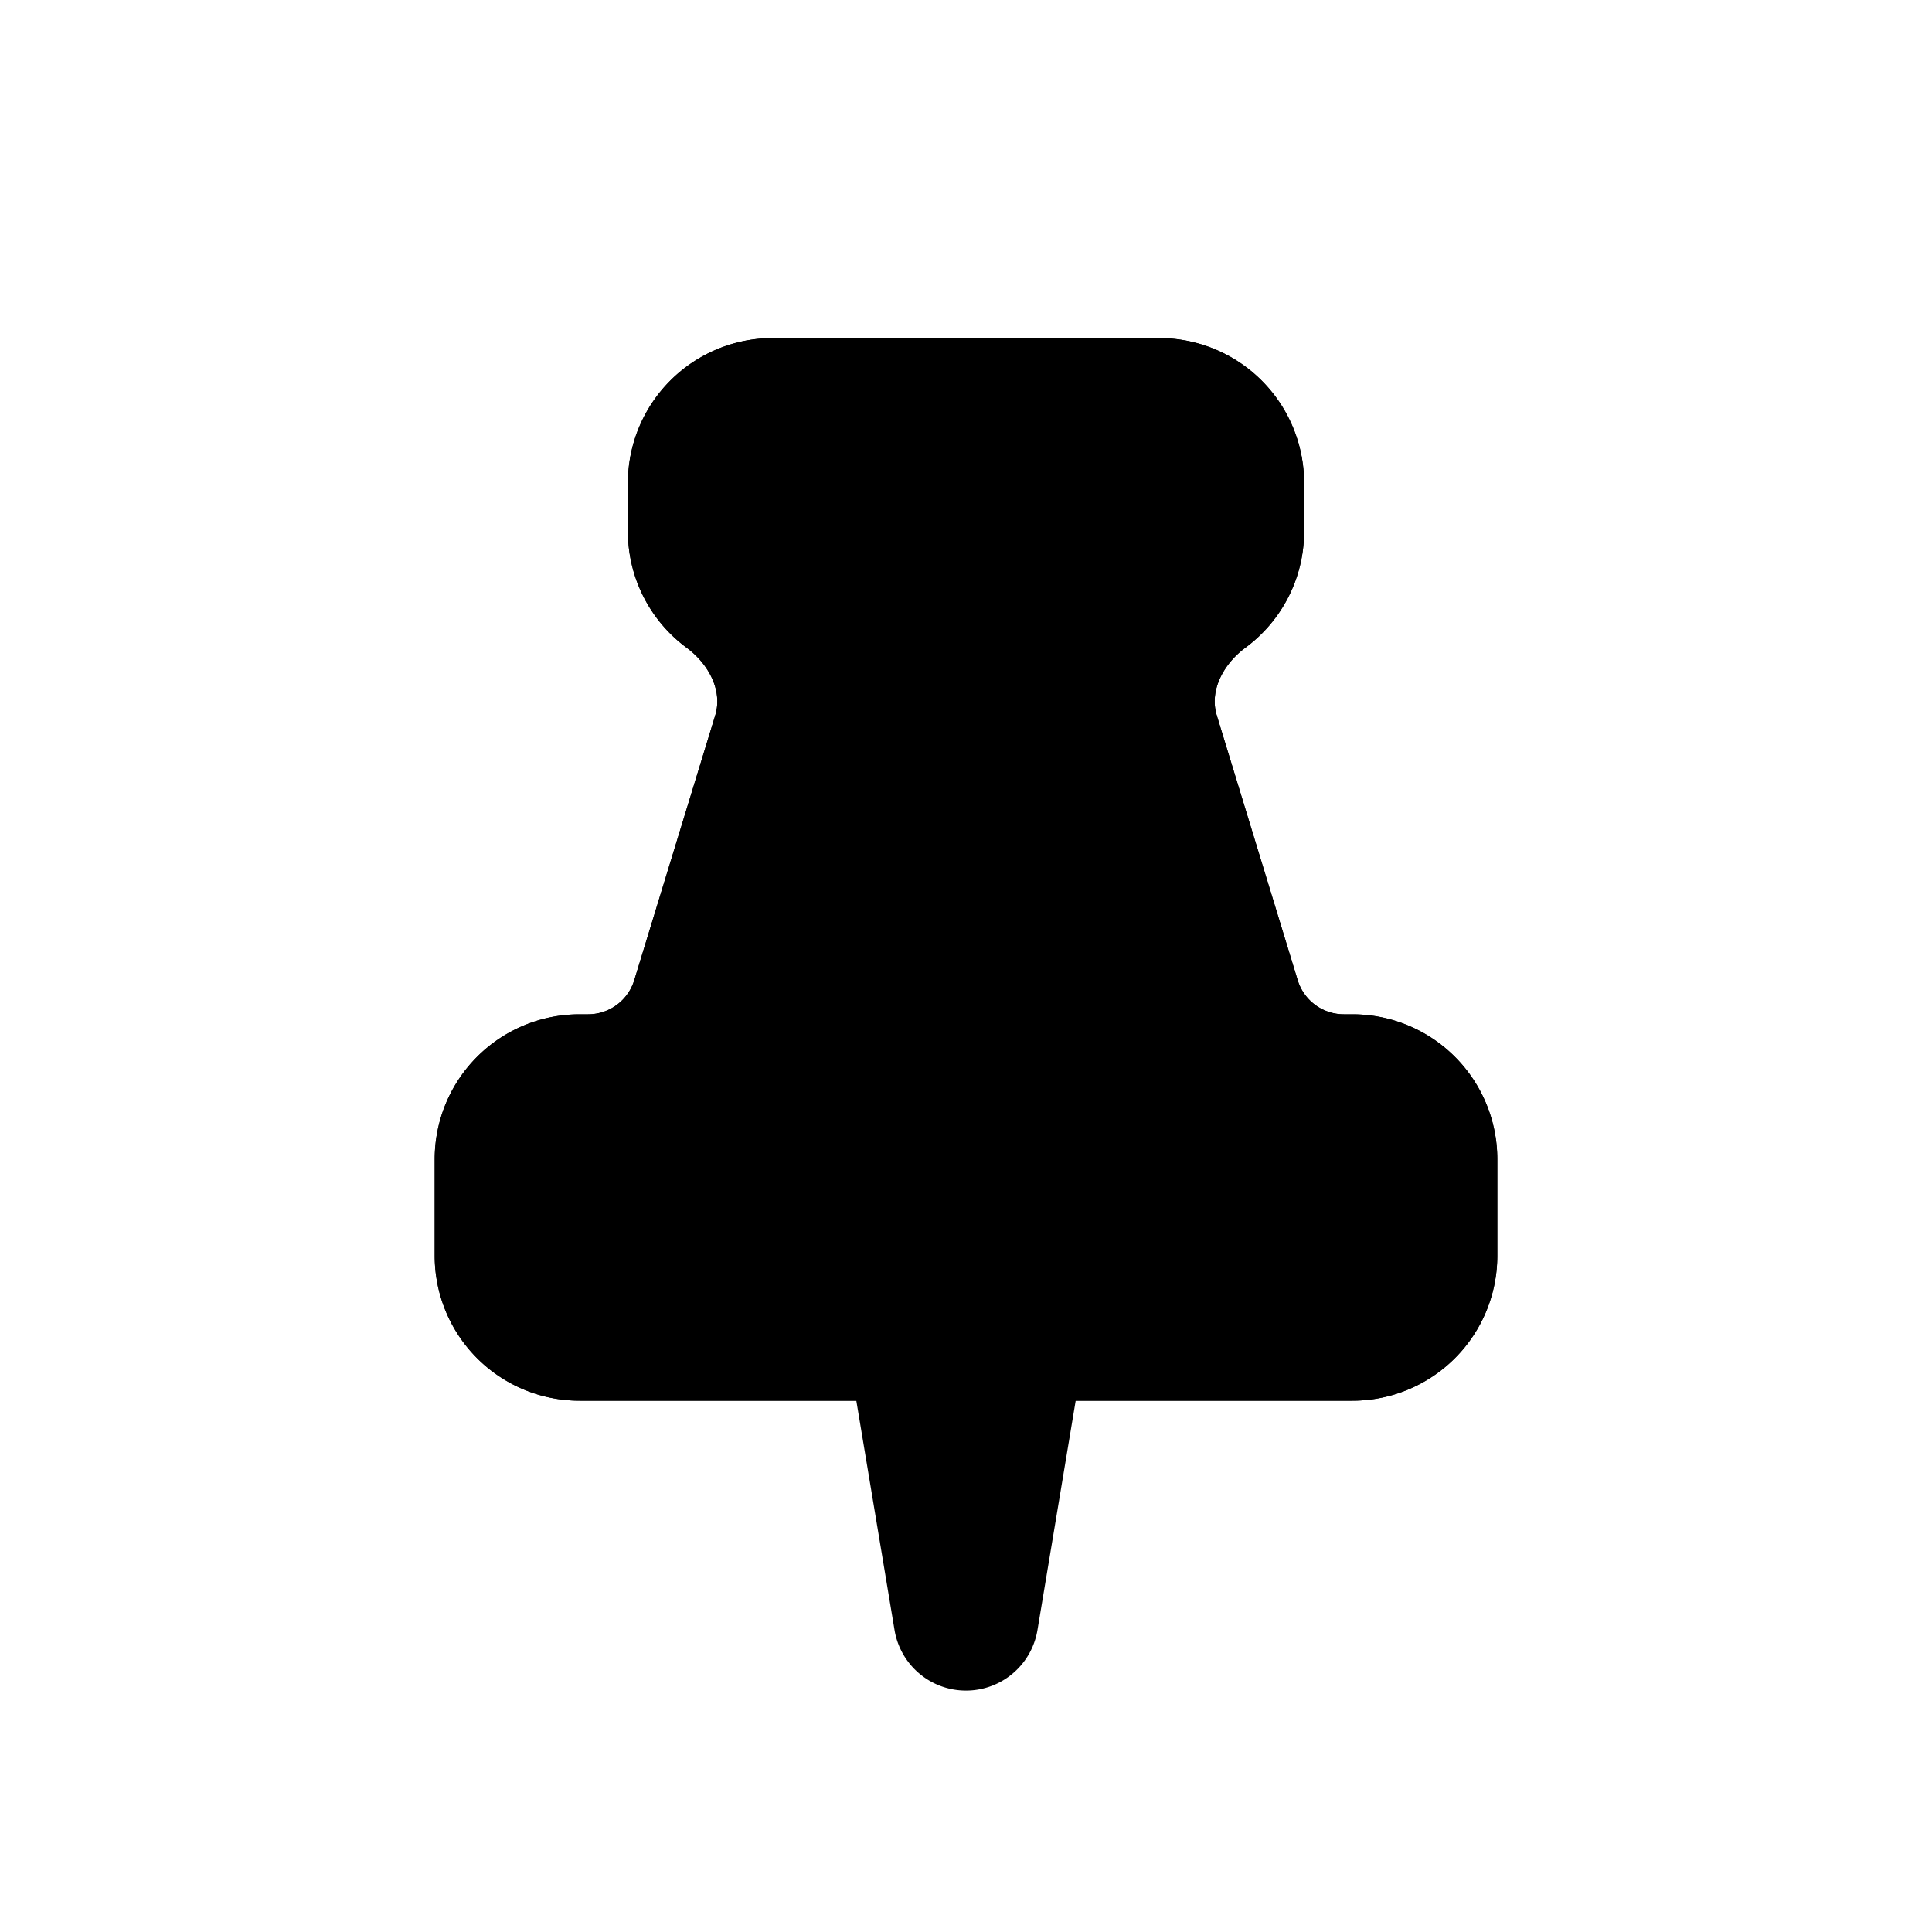 <svg viewBox="0 0 20 20" xmlns="http://www.w3.org/2000/svg"><path fill-rule="evenodd" d="M6.5 5v.5c0 .495.24.934.61 1.207.22.163.374.436.294.698l-.838 2.741a.5.5 0 0 1-.478.354h-.088a1.5 1.5 0 0 0-1.5 1.5v1a1.5 1.5 0 0 0 1.5 1.5h8a1.5 1.5 0 0 0 1.5-1.5v-1a1.5 1.5 0 0 0-1.5-1.5h-.088a.5.5 0 0 1-.479-.354l-.837-2.74c-.08-.263.074-.536.295-.7.37-.272.609-.711.609-1.206v-.5a1.5 1.5 0 0 0-1.5-1.5h-4a1.5 1.5 0 0 0-1.5 1.5z"/><path fill-rule="evenodd" d="M8 5v.5c0-.001 0-.001 0 0 .489.362 1.18 1.227.839 2.343l-.839 2.741a2 2 0 0 1-1.912 1.416h-.088v1h8v-1h-.088a2 2 0 0 1-1.913-1.416l-.838-2.74c-.34-1.117.35-1.982.838-2.343l.001-.001v-.5h-4zm0 .502zm-1.5-.002v-.5a1.5 1.5 0 0 1 1.5-1.5h4a1.5 1.5 0 0 1 1.5 1.5v.5c0 .495-.24.934-.61 1.207-.22.163-.374.436-.294.698l.838 2.741a.5.5 0 0 0 .478.354h.088a1.5 1.5 0 0 1 1.5 1.5v1a1.5 1.5 0 0 1-1.5 1.5h-8a1.5 1.5 0 0 1-1.5-1.5v-1a1.5 1.5 0 0 1 1.5-1.5h.088a.5.5 0 0 0 .478-.354l.838-2.74c.08-.263-.074-.536-.295-.7a1.498 1.498 0 0 1-.609-1.206z"/><path fill-rule="evenodd" d="M8.928 13.265a.75.75 0 0 1 .572-.265h1a.75.75 0 0 1 .74.873l-.5 3a.75.75 0 0 1-1.48 0l-.5-3a.75.75 0 0 1 .168-.608z"/></svg>